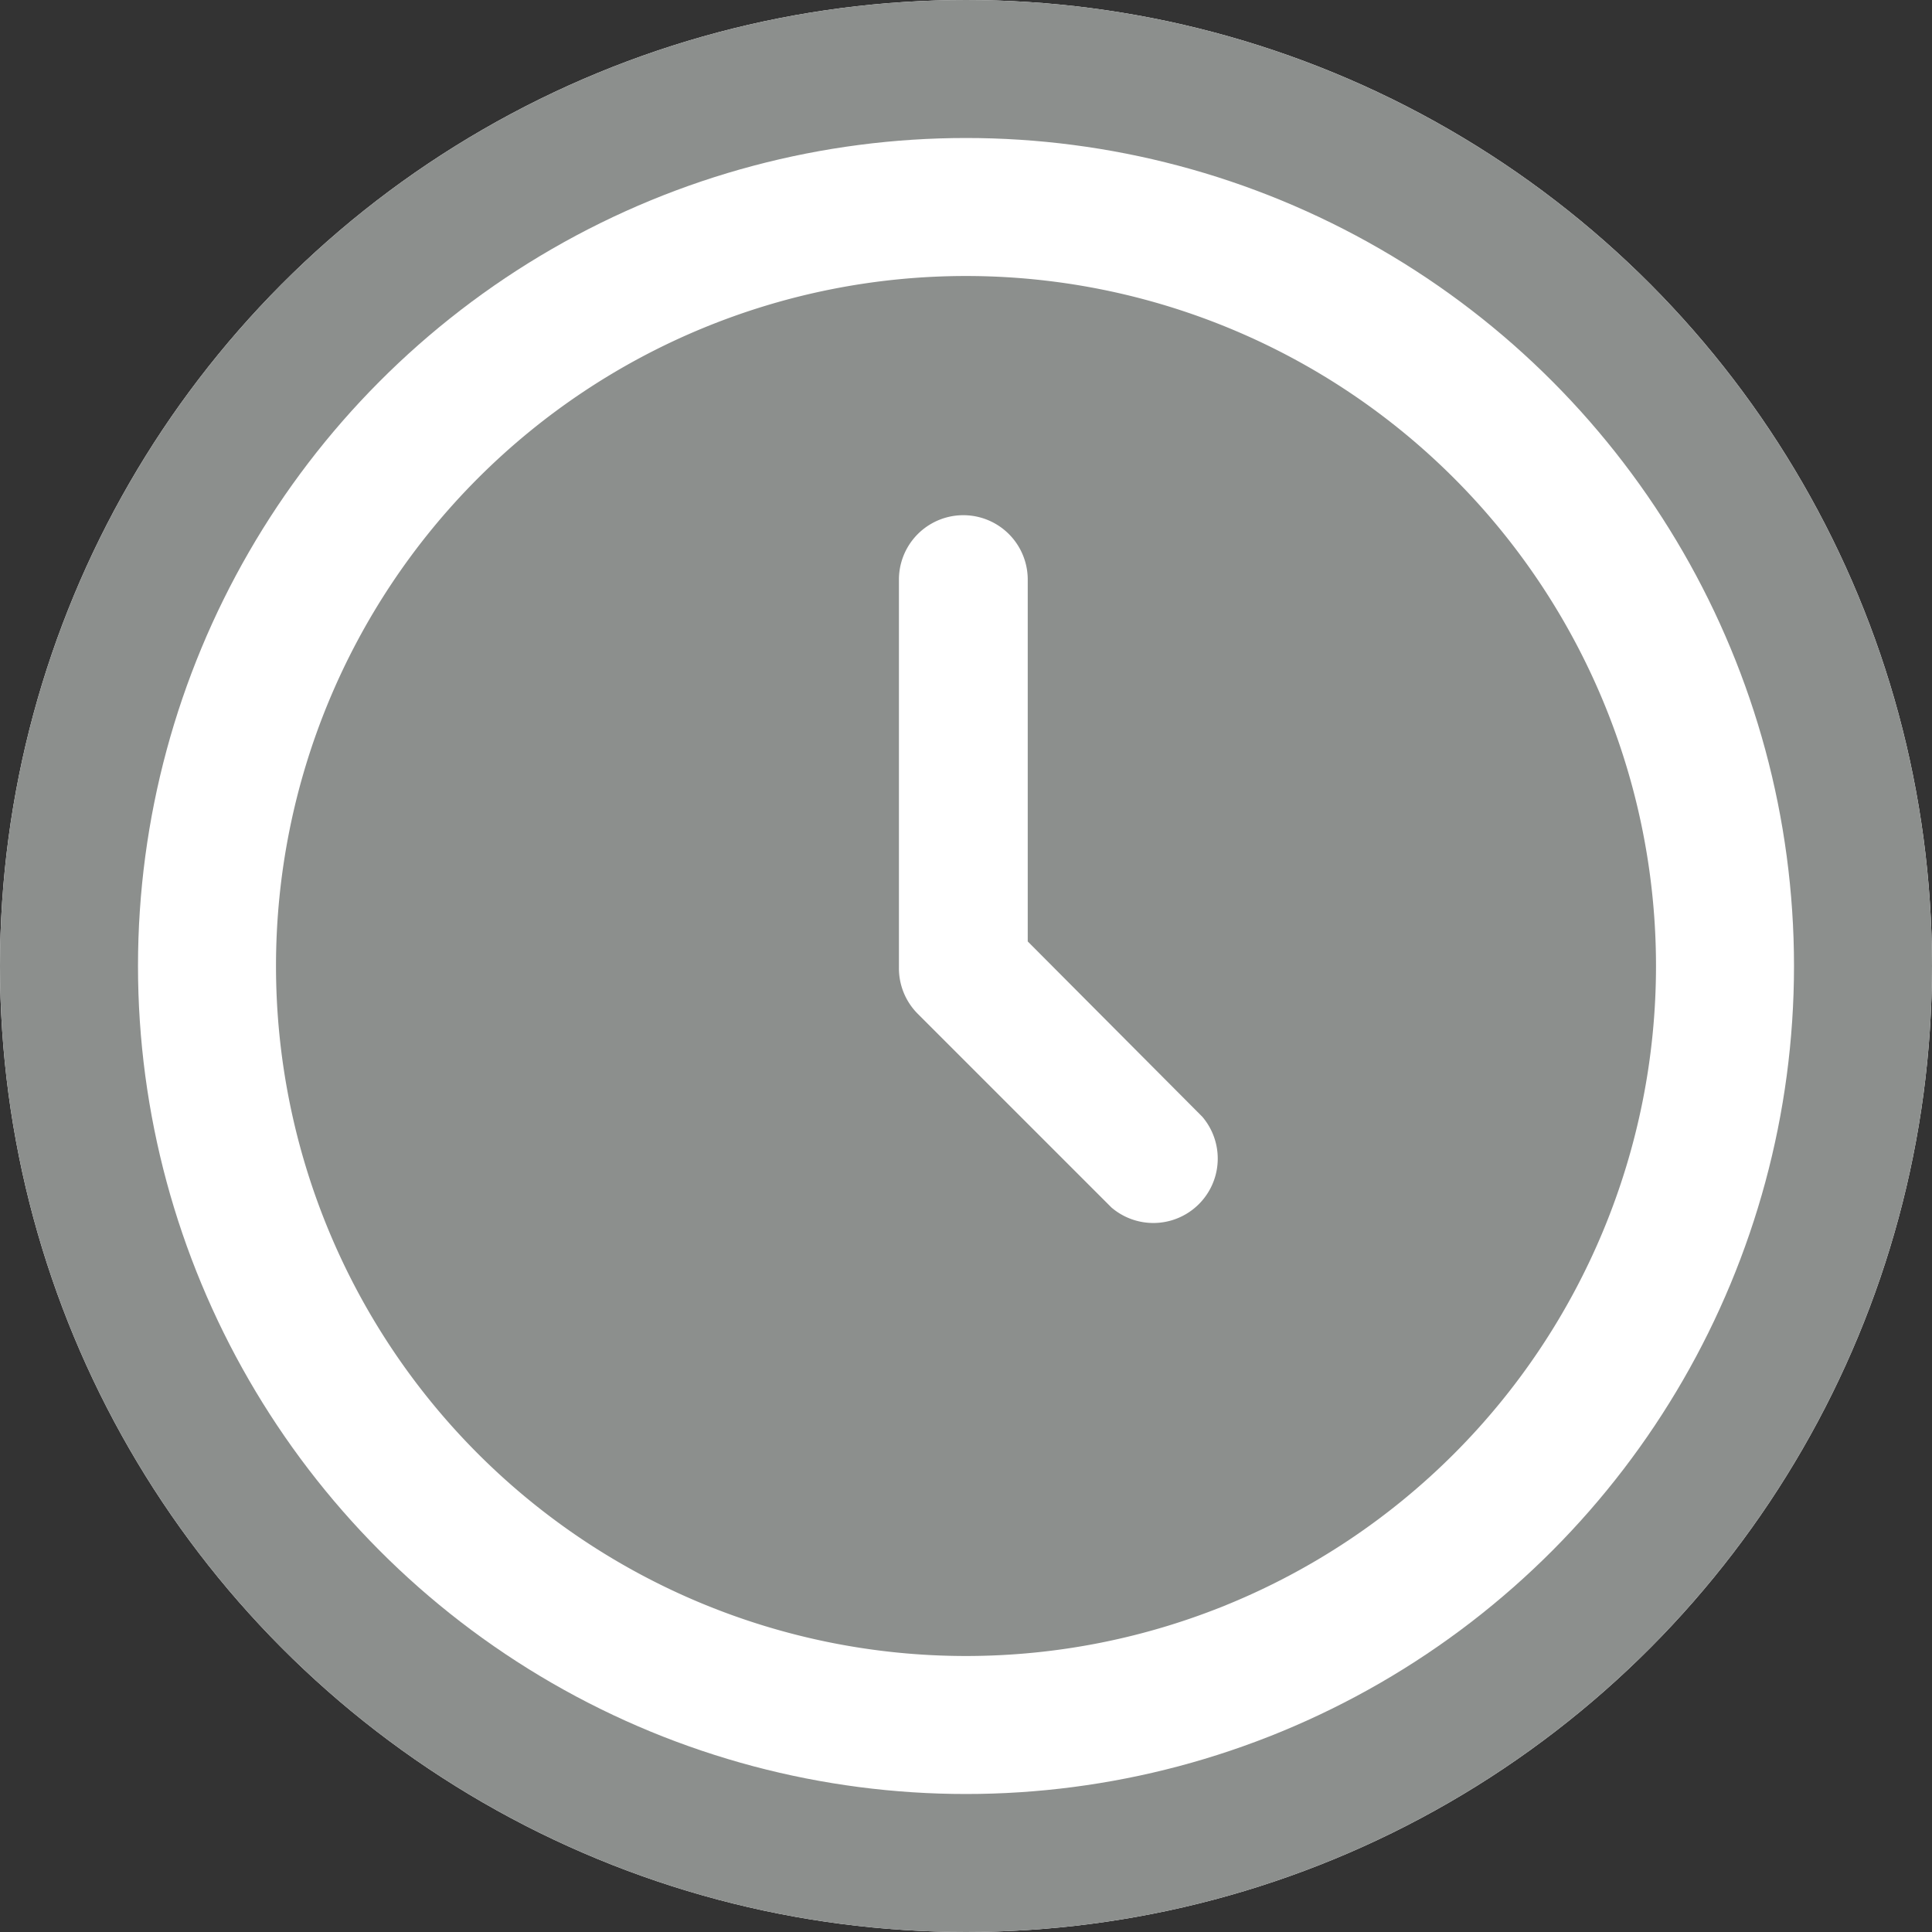 <?xml version="1.0" encoding="utf-8"?>
<svg xmlns="http://www.w3.org/2000/svg" width="21" height="21" viewBox="0 0 21 21">
  <rect x="0" y="0" width="21" height="21" fill="#333333" stroke="none"/>
  <g id="Group_24787" data-name="Group 24787" transform="translate(-476 -432)">
    <g id="Ellipse_739" data-name="Ellipse 739" transform="translate(476 432)" fill="#fff" stroke="#8c8f8d" stroke-width="1.5">
      <circle cx="10.5" cy="10.5" r="10.5" stroke="none"/>
      <circle cx="10.5" cy="10.5" r="9.75" fill="none"/>
    </g>
    <path id="Path_51388" data-name="Path 51388" d="M8.75,1.25a7.5,7.5,0,1,0,7.5,7.5A7.5,7.5,0,0,0,8.75,1.25Zm.671,3.3a.7.7,0,0,0-1.4,0V8.772a.7.7,0,0,0,.2.493l2.11,2.11a.7.7,0,0,0,.987-.987L9.421,8.483Z" transform="translate(477.75 433.75)" fill="#8c8f8d" fill-rule="evenodd"/>
  </g>
</svg>
